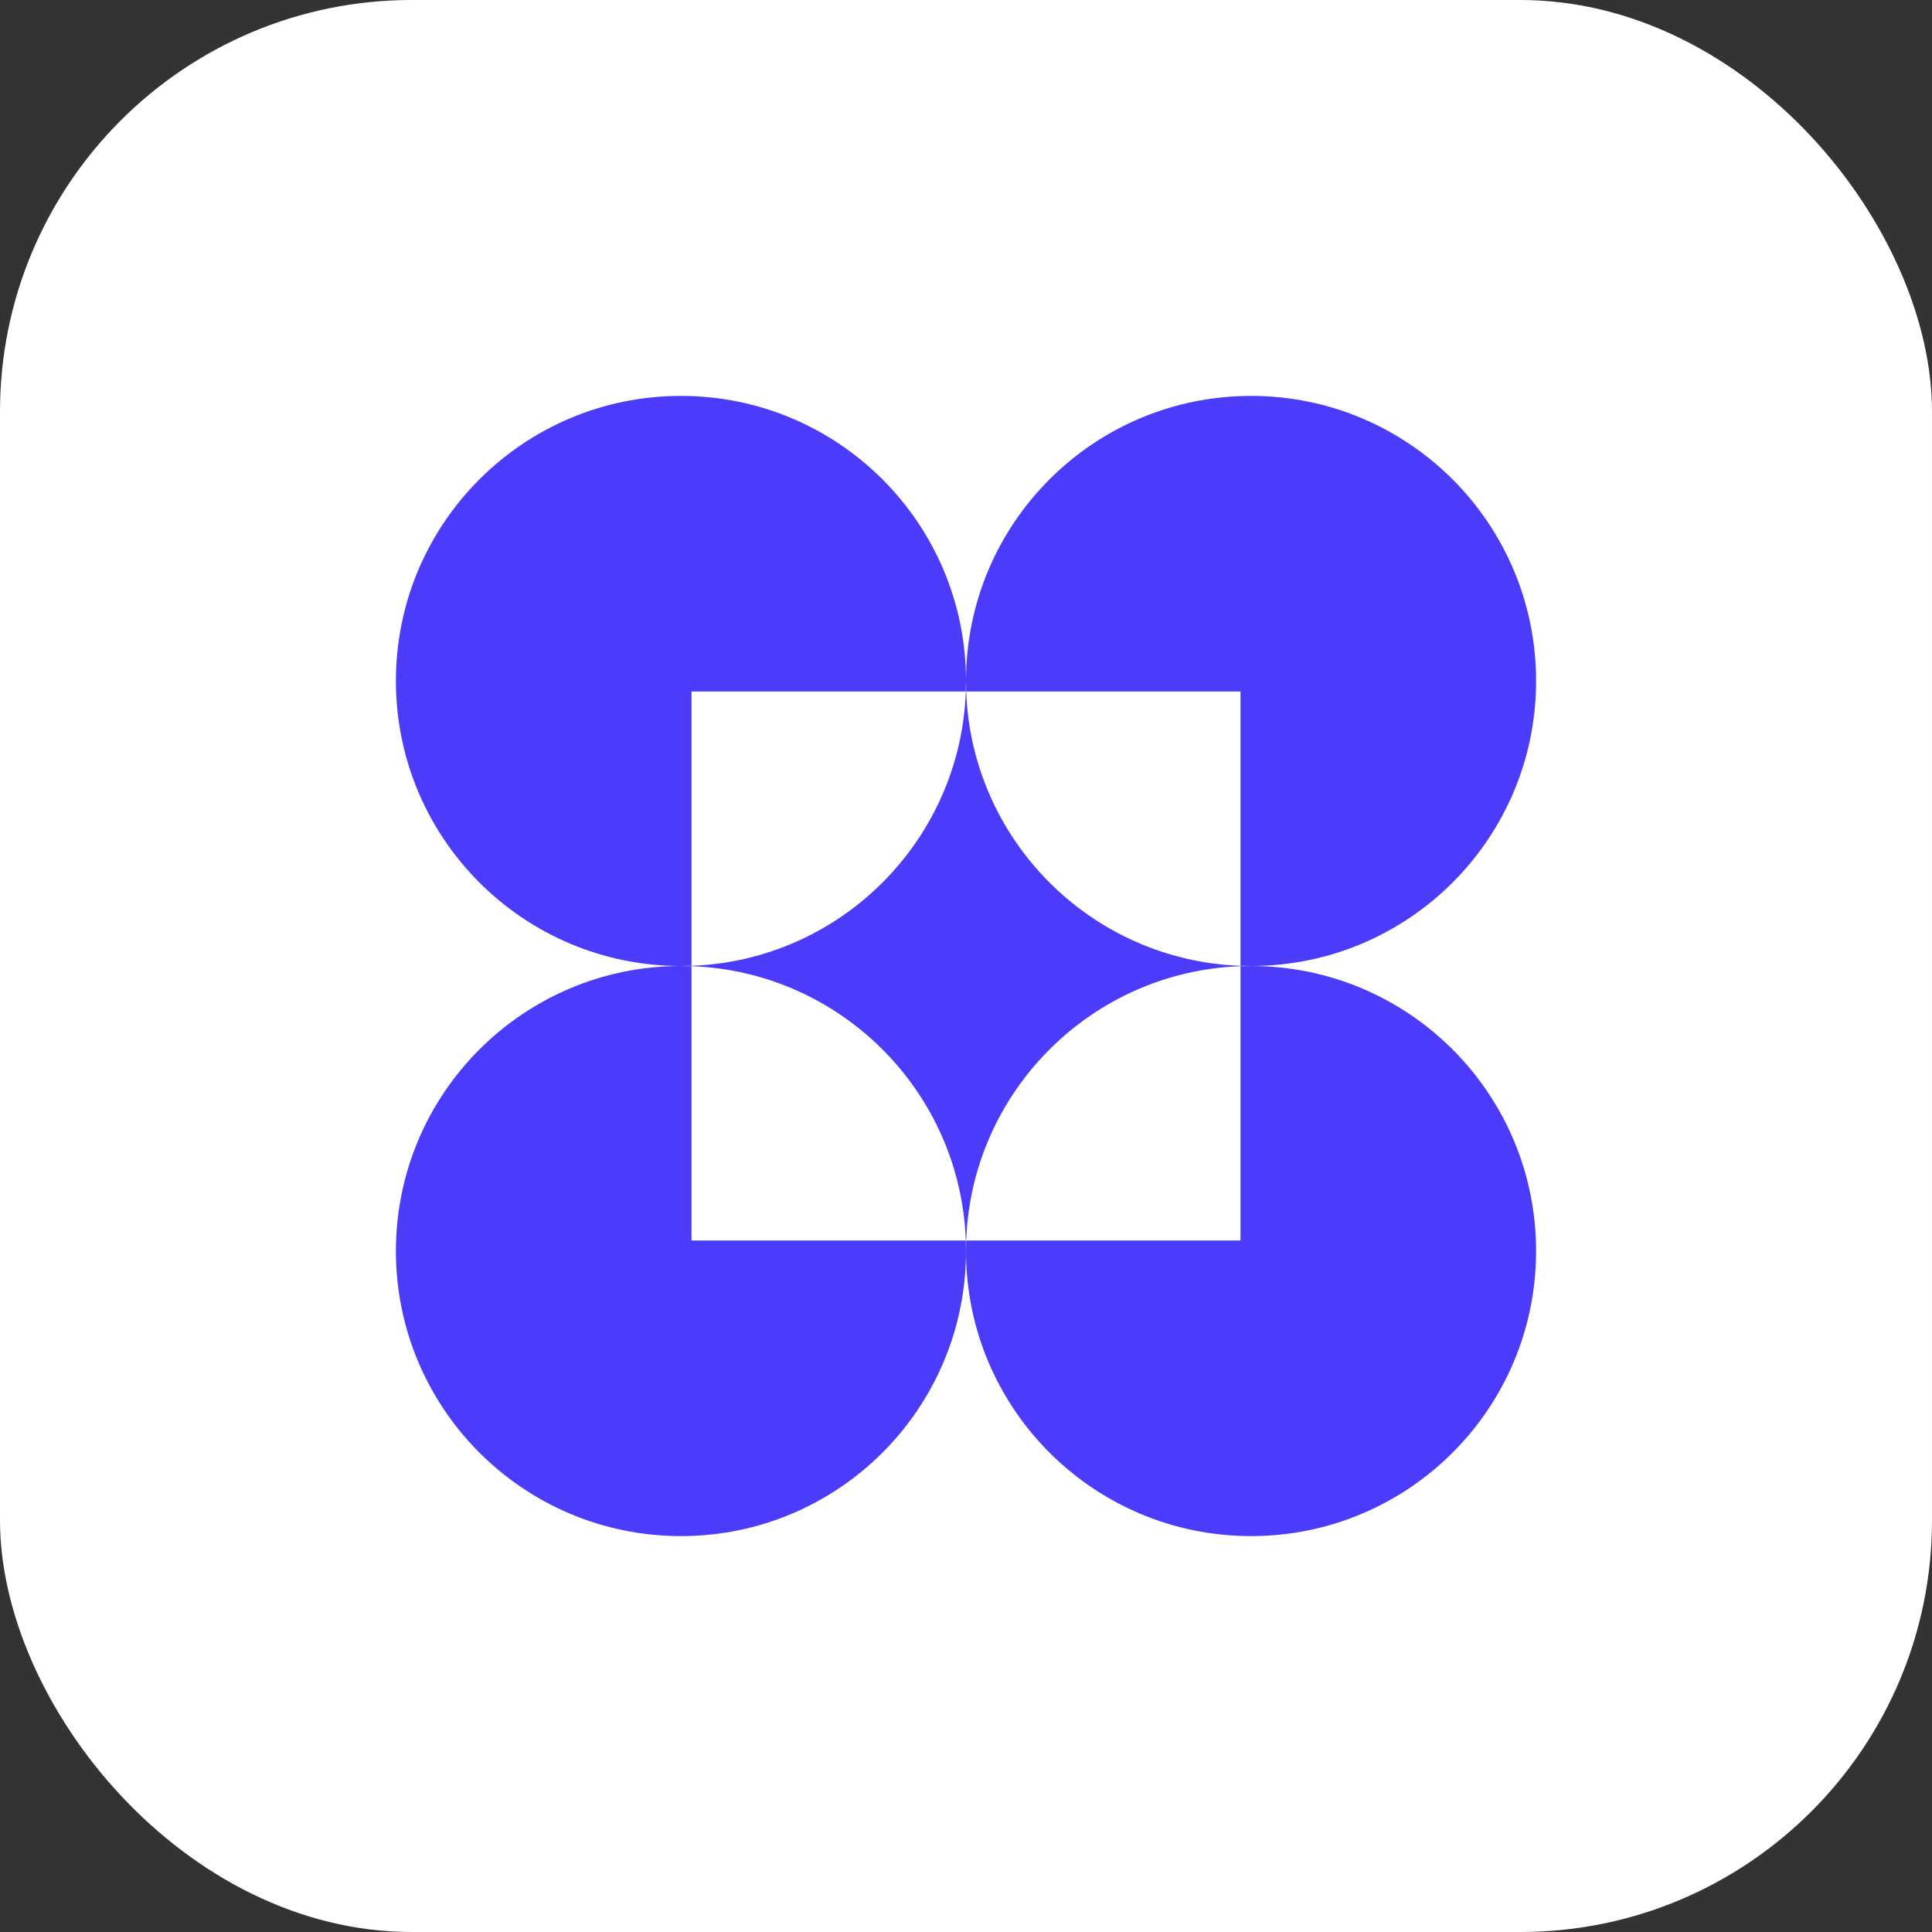 <svg width="122" height="122" viewBox="0 0 122 122" fill="none" xmlns="http://www.w3.org/2000/svg">
<rect x="0" y="0" width="122" height="122" fill="#333333" stroke="none"/>
<rect width="122" height="122" rx="26" fill="white"/>
<path fill-rule="evenodd" clip-rule="evenodd" d="M60.988 43.667C60.996 43.445 61 43.223 61 43C61 43.223 61.004 43.445 61.012 43.667H60.988ZM43.667 60.988V43.667H60.988C60.645 53.078 53.078 60.645 43.667 60.988ZM43.667 61.012V60.988C43.445 60.996 43.223 61 43 61C33.059 61 25 52.941 25 43C25 33.059 33.059 25 43 25C52.941 25 61 33.059 61 43C61 33.059 69.059 25 79 25C88.941 25 97 33.059 97 43C97 52.941 88.941 61 79 61C78.777 61 78.555 60.996 78.333 60.988V43.667H61.012C61.355 53.078 68.922 60.645 78.333 60.988V61.012C68.922 61.355 61.355 68.922 61.012 78.333H60.988C60.645 68.922 53.078 61.355 43.667 61.012ZM61 79C61 88.941 69.059 97 79 97C88.941 97 97 88.941 97 79C97 69.059 88.941 61 79 61C78.777 61 78.555 61.004 78.333 61.012V78.333H61.012C61.004 78.555 61 78.777 61 79ZM61 79C61 78.777 60.996 78.555 60.988 78.333H43.667V61.012C43.445 61.004 43.223 61 43 61C33.059 61 25 69.059 25 79C25 88.941 33.059 97 43 97C52.941 97 61 88.941 61 79Z" fill="#4B3CFC"/>
</svg>
